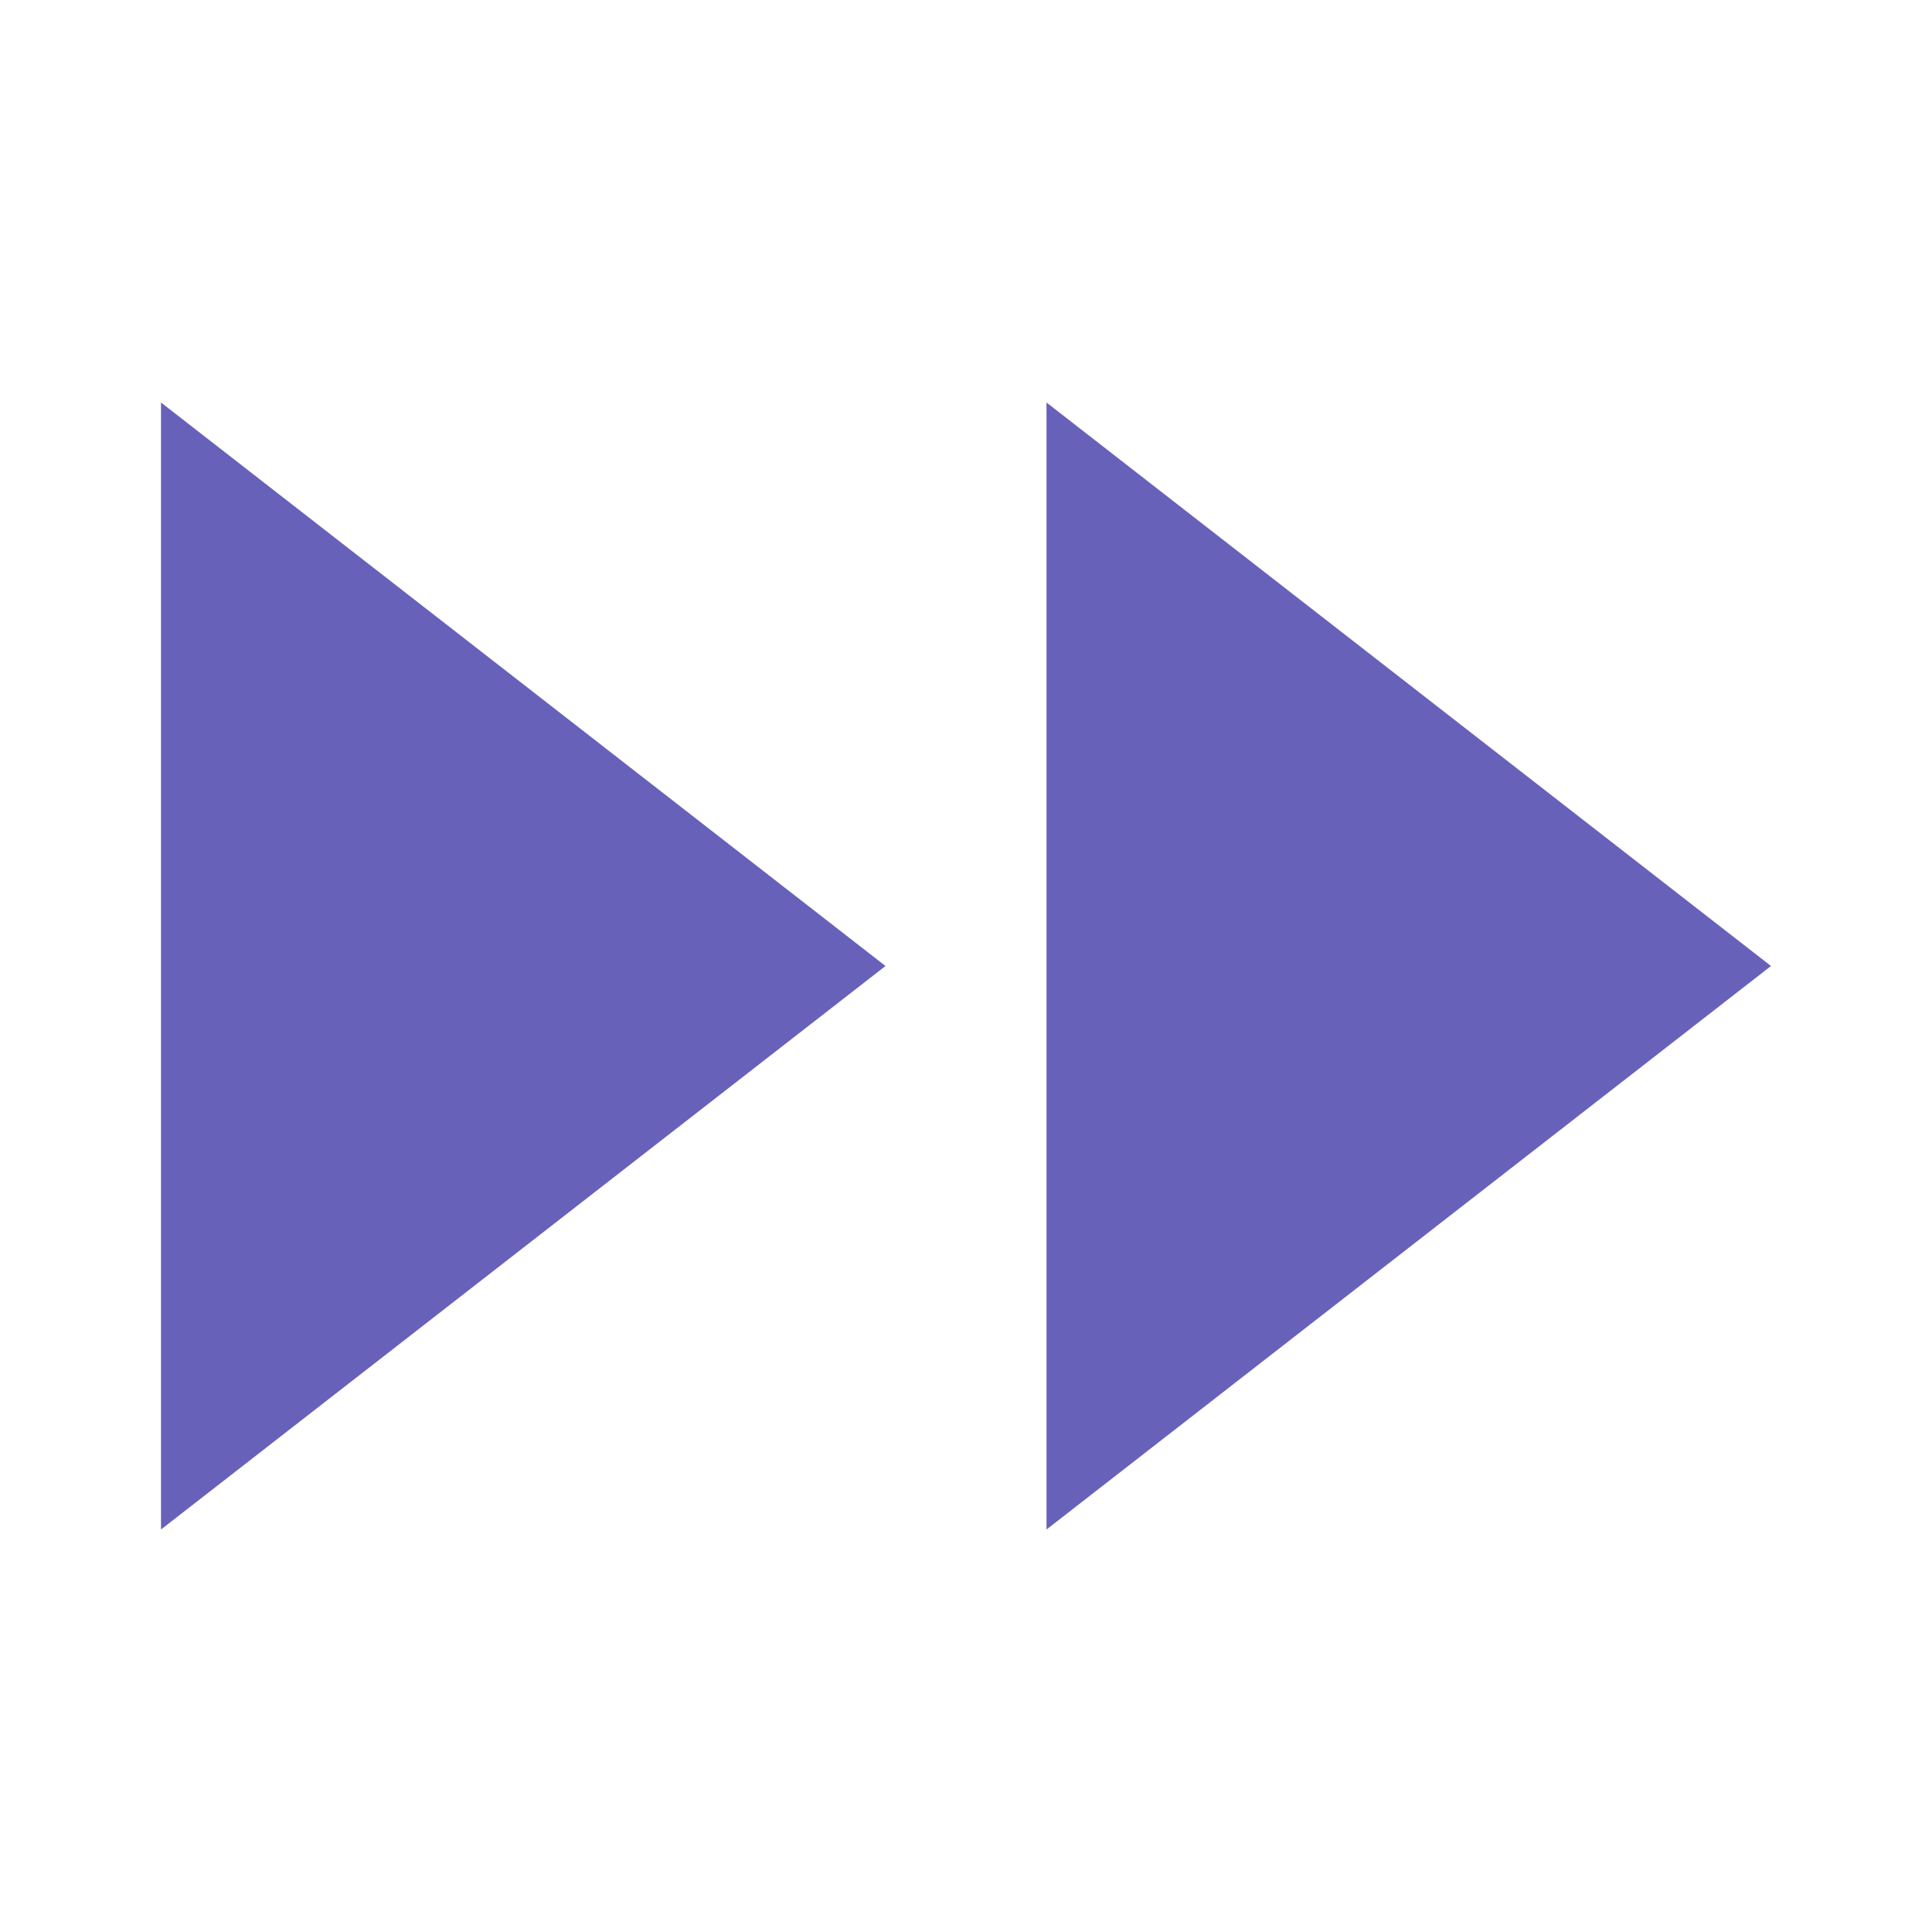 <svg width="24" height="24" viewBox="0 0 24 24" fill="none" xmlns="http://www.w3.org/2000/svg">
  <path d="M13 5V19L22 12L13 5Z" fill="#6861BA"/>
  <path d="M2 5V19L11 12L2 5Z" fill="#6861BA"/>
</svg> 